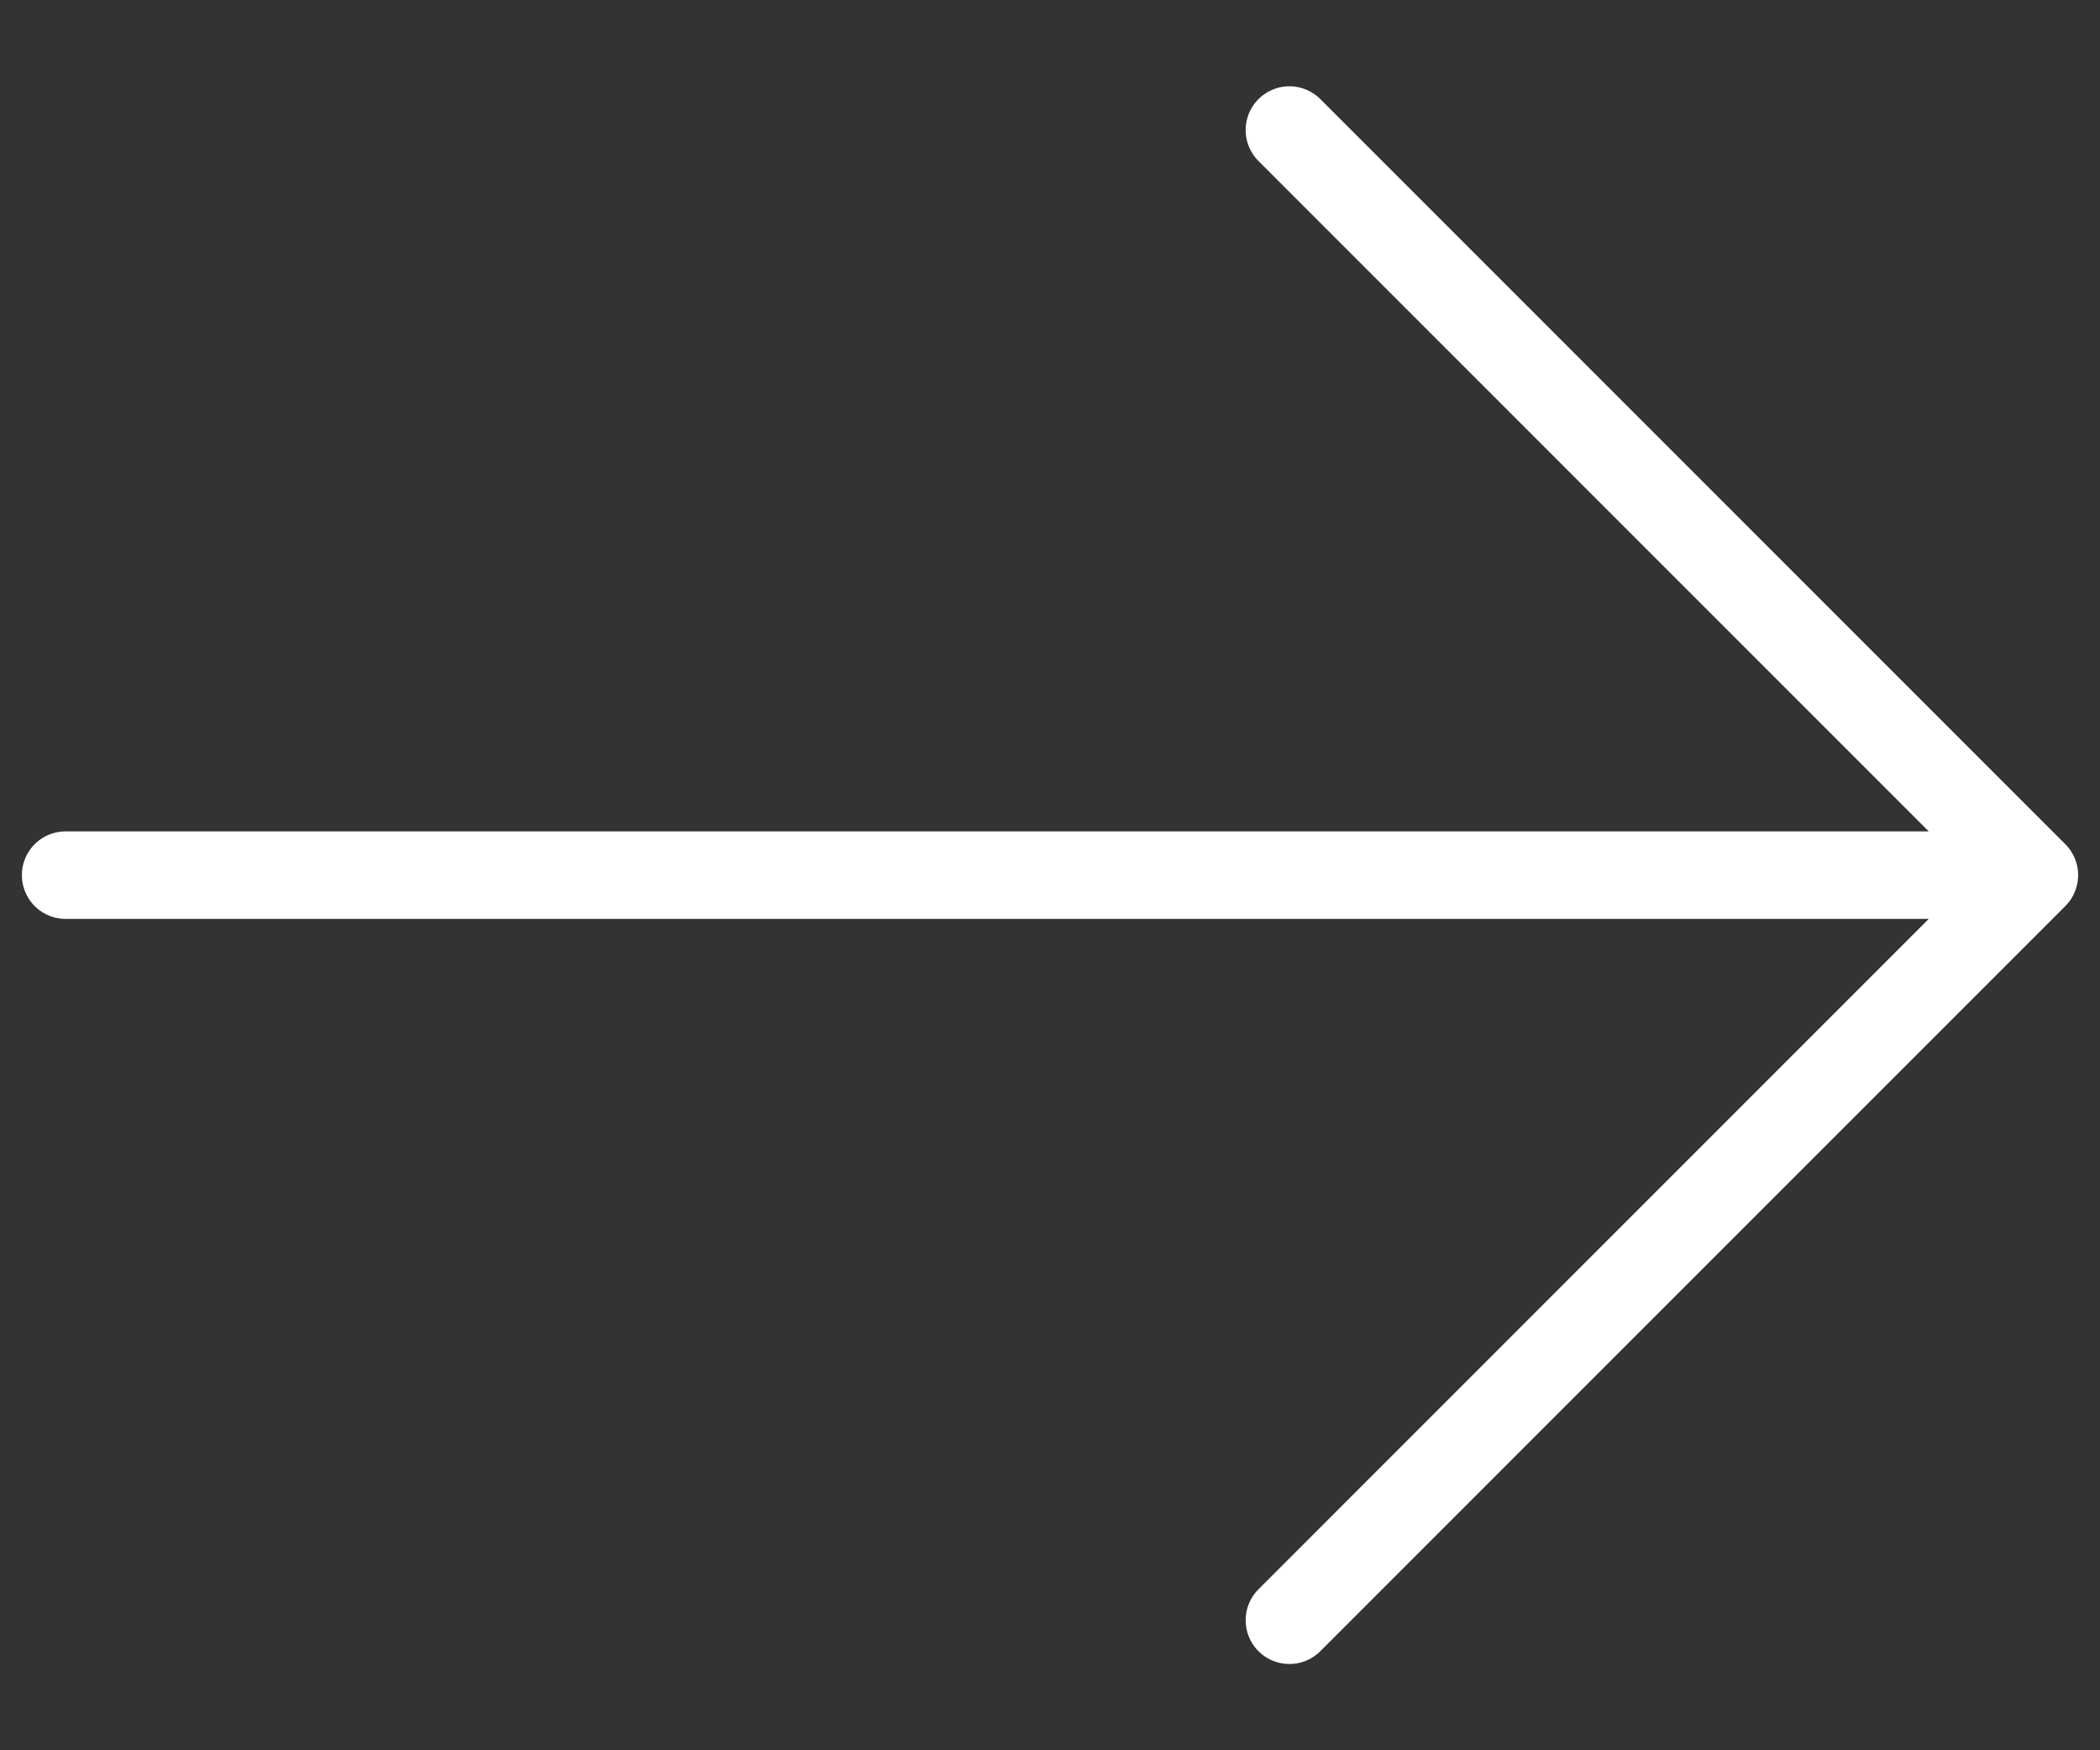 <?xml version="1.0" encoding="UTF-8"?> <svg xmlns="http://www.w3.org/2000/svg" width="24" height="20" viewBox="0 0 24 20" fill="none"><rect x="0" y="0" width="24" height="20" fill="#333333" stroke="none"/> <path d="M0.75 10L23.25 10M23.25 10L14.736 18.514M23.25 10L14.736 1.486" stroke="white" stroke-linecap="round" stroke-linejoin="round"></path> </svg> 